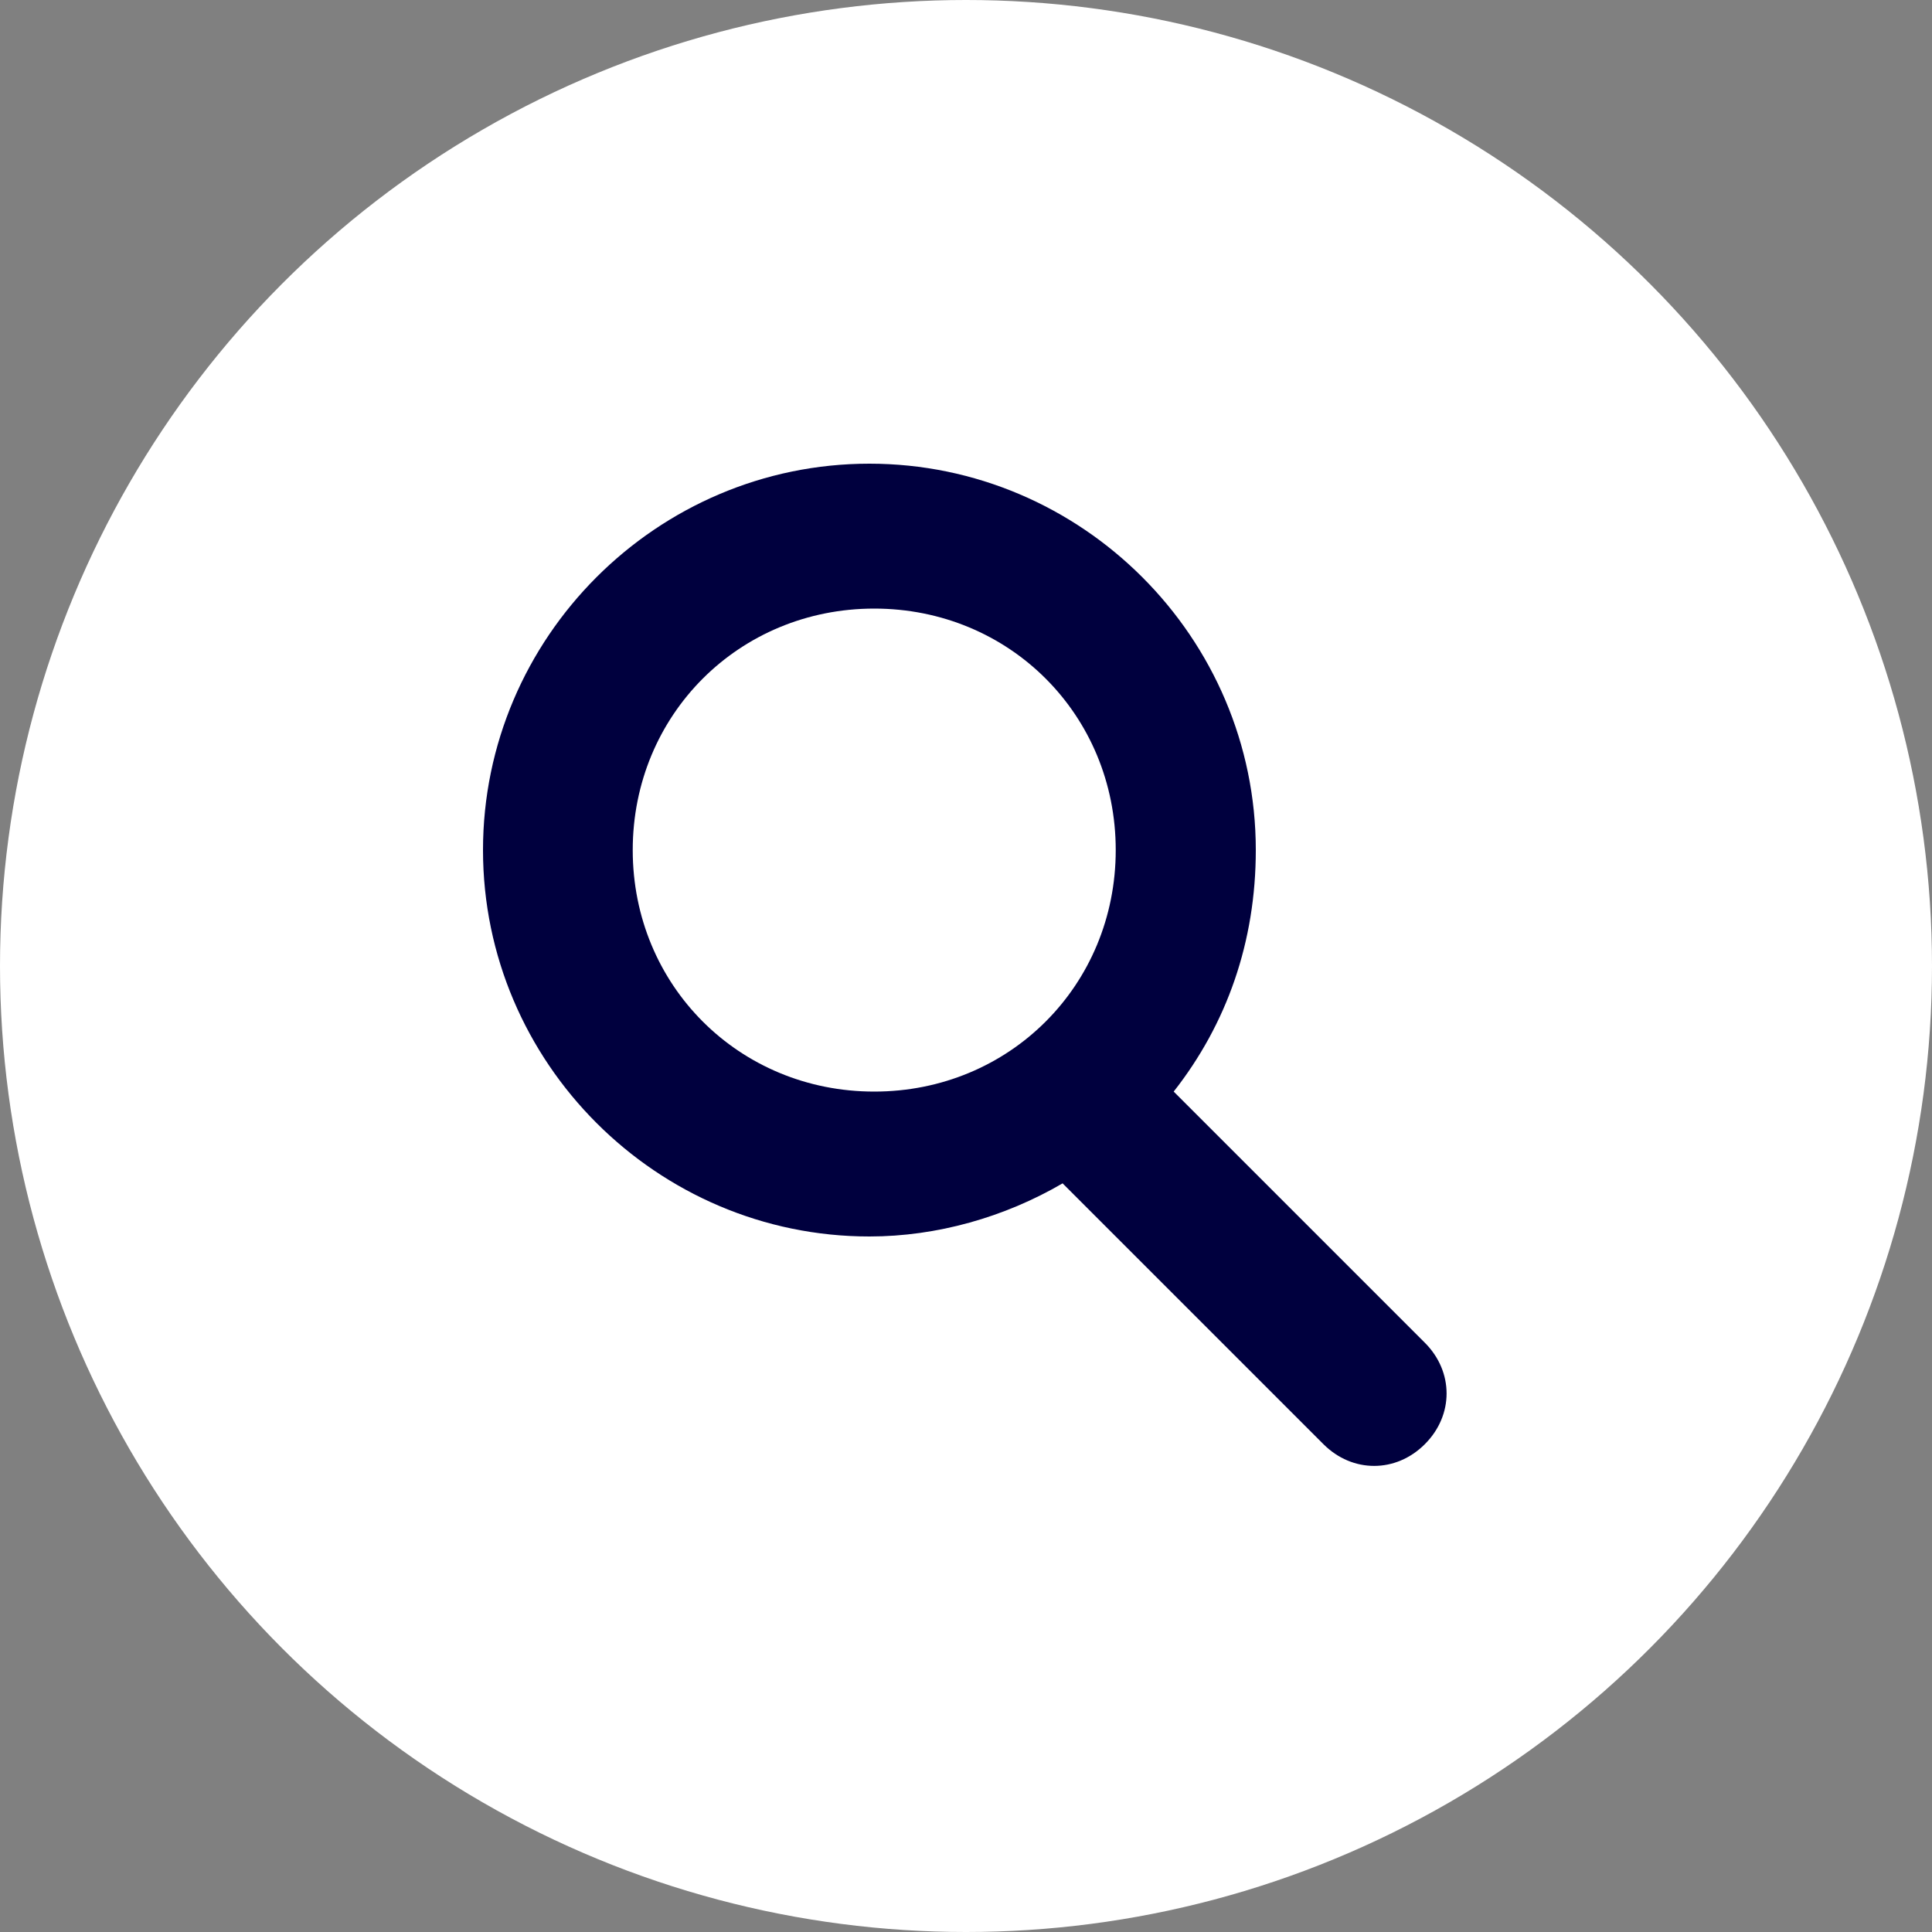 <?xml version="1.0" encoding="utf-8"?>
<!-- Generator: Adobe Illustrator 26.3.1, SVG Export Plug-In . SVG Version: 6.00 Build 0)  -->
<svg version="1.1" id="レイヤー_1" xmlns="http://www.w3.org/2000/svg" xmlns:xlink="http://www.w3.org/1999/xlink" x="0px"
	 y="0px" viewBox="0 0 40 40" style="enable-background:new 0 0 40 40;" xml:space="preserve" width="40" height="40">
<rect x="0" y="0" width="40" height="40" fill="#808080" stroke="none"/>
<style type="text/css">
	.st0{fill:#FFFFFF;}
	.st1{fill:#00003E;}
</style>
<circle class="st0" cx="20" cy="20" r="20"/>
<path class="st1" d="M29.5,27.8l-5.2-5.2c1.1-1.4,1.7-3.1,1.7-5c0-4.4-3.6-8-8-8c-4.4,0-8,3.6-8,8s3.6,8,8,8c1.4,0,2.8-0.4,4-1.1
	l5.4,5.4c0.6,0.6,1.5,0.6,2.1,0C30.1,29.3,30.1,28.4,29.5,27.8z M13.1,17.6c0-2.8,2.2-5,5-5c2.8,0,5,2.2,5,5s-2.2,5-5,5
	C15.3,22.6,13.1,20.4,13.1,17.6z"/>
</svg>
